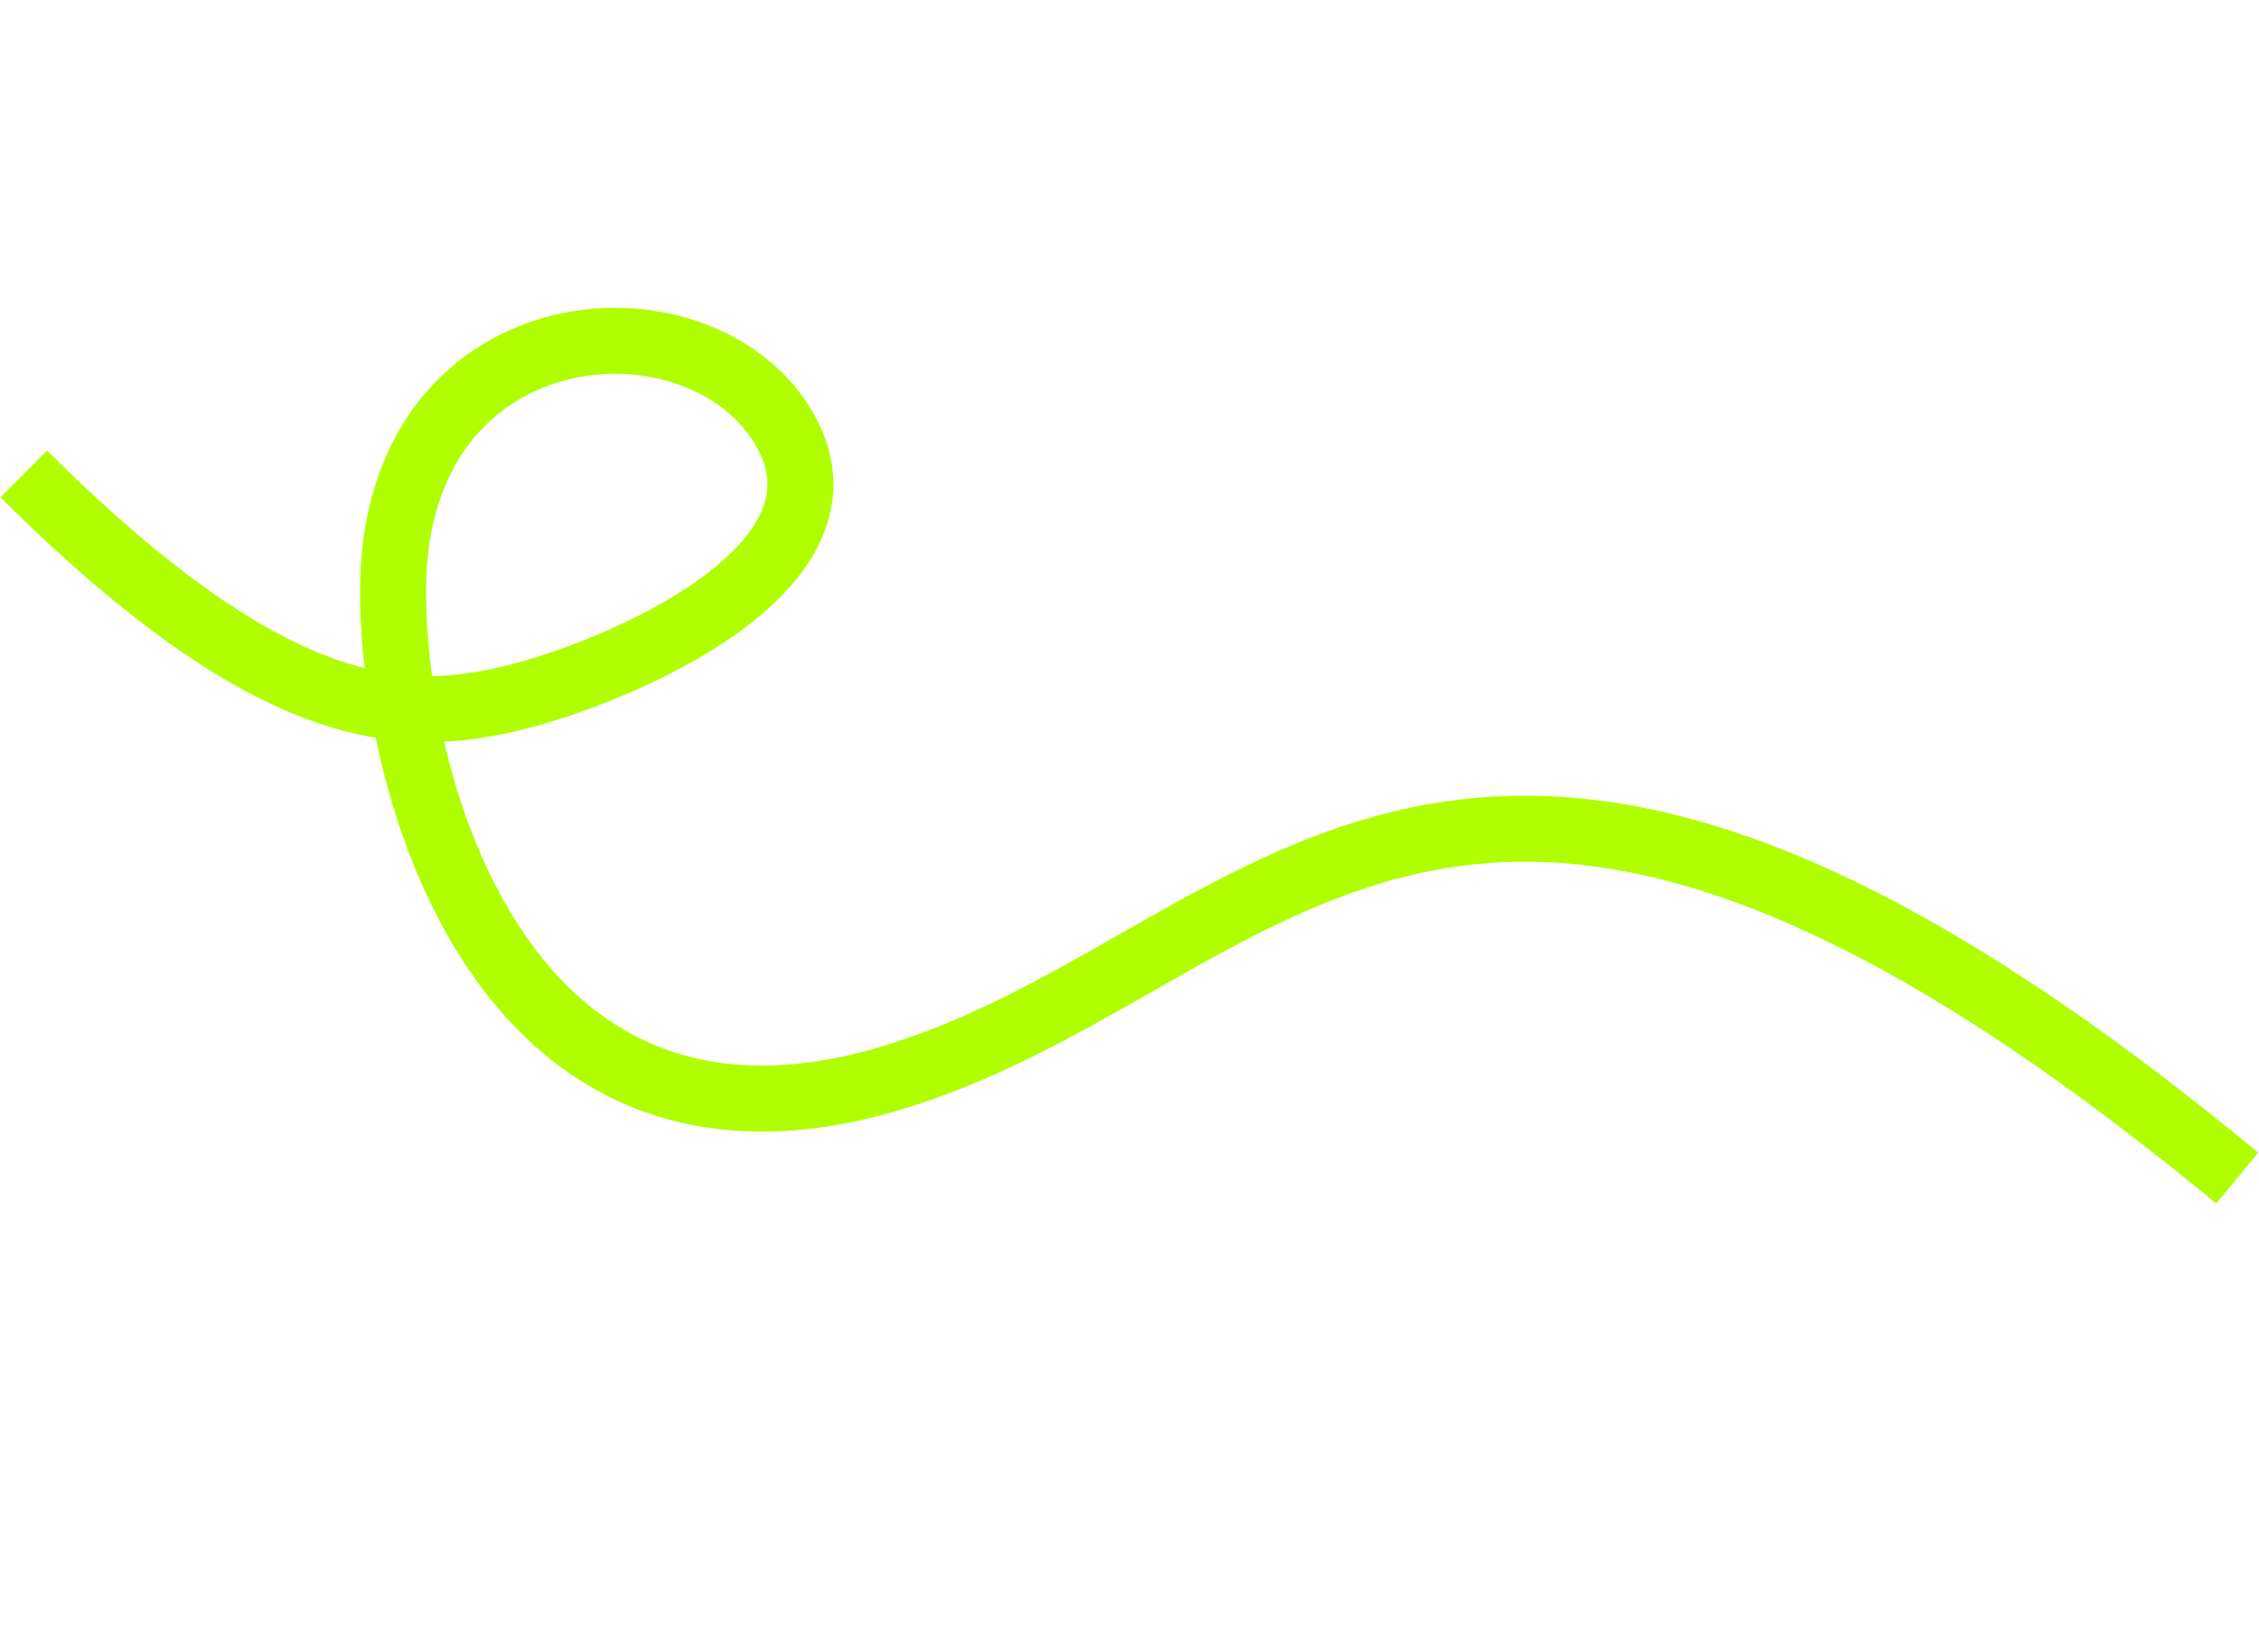 <?xml version="1.0" encoding="UTF-8"?> <svg xmlns="http://www.w3.org/2000/svg" width="1712" height="1252" viewBox="0 0 1712 1252" fill="none"><path d="M18 359.139C209.617 549.85 308.19 548.733 390.761 528.387C465.858 509.883 658.767 430.702 593.267 323.074C527.766 215.447 299.806 232.622 297.906 445.019C296.579 593.367 379.546 902.451 671.19 818.156C962.834 733.862 1095.38 396.877 1695.5 892.708" stroke="#AFFF00" stroke-width="50"></path></svg> 